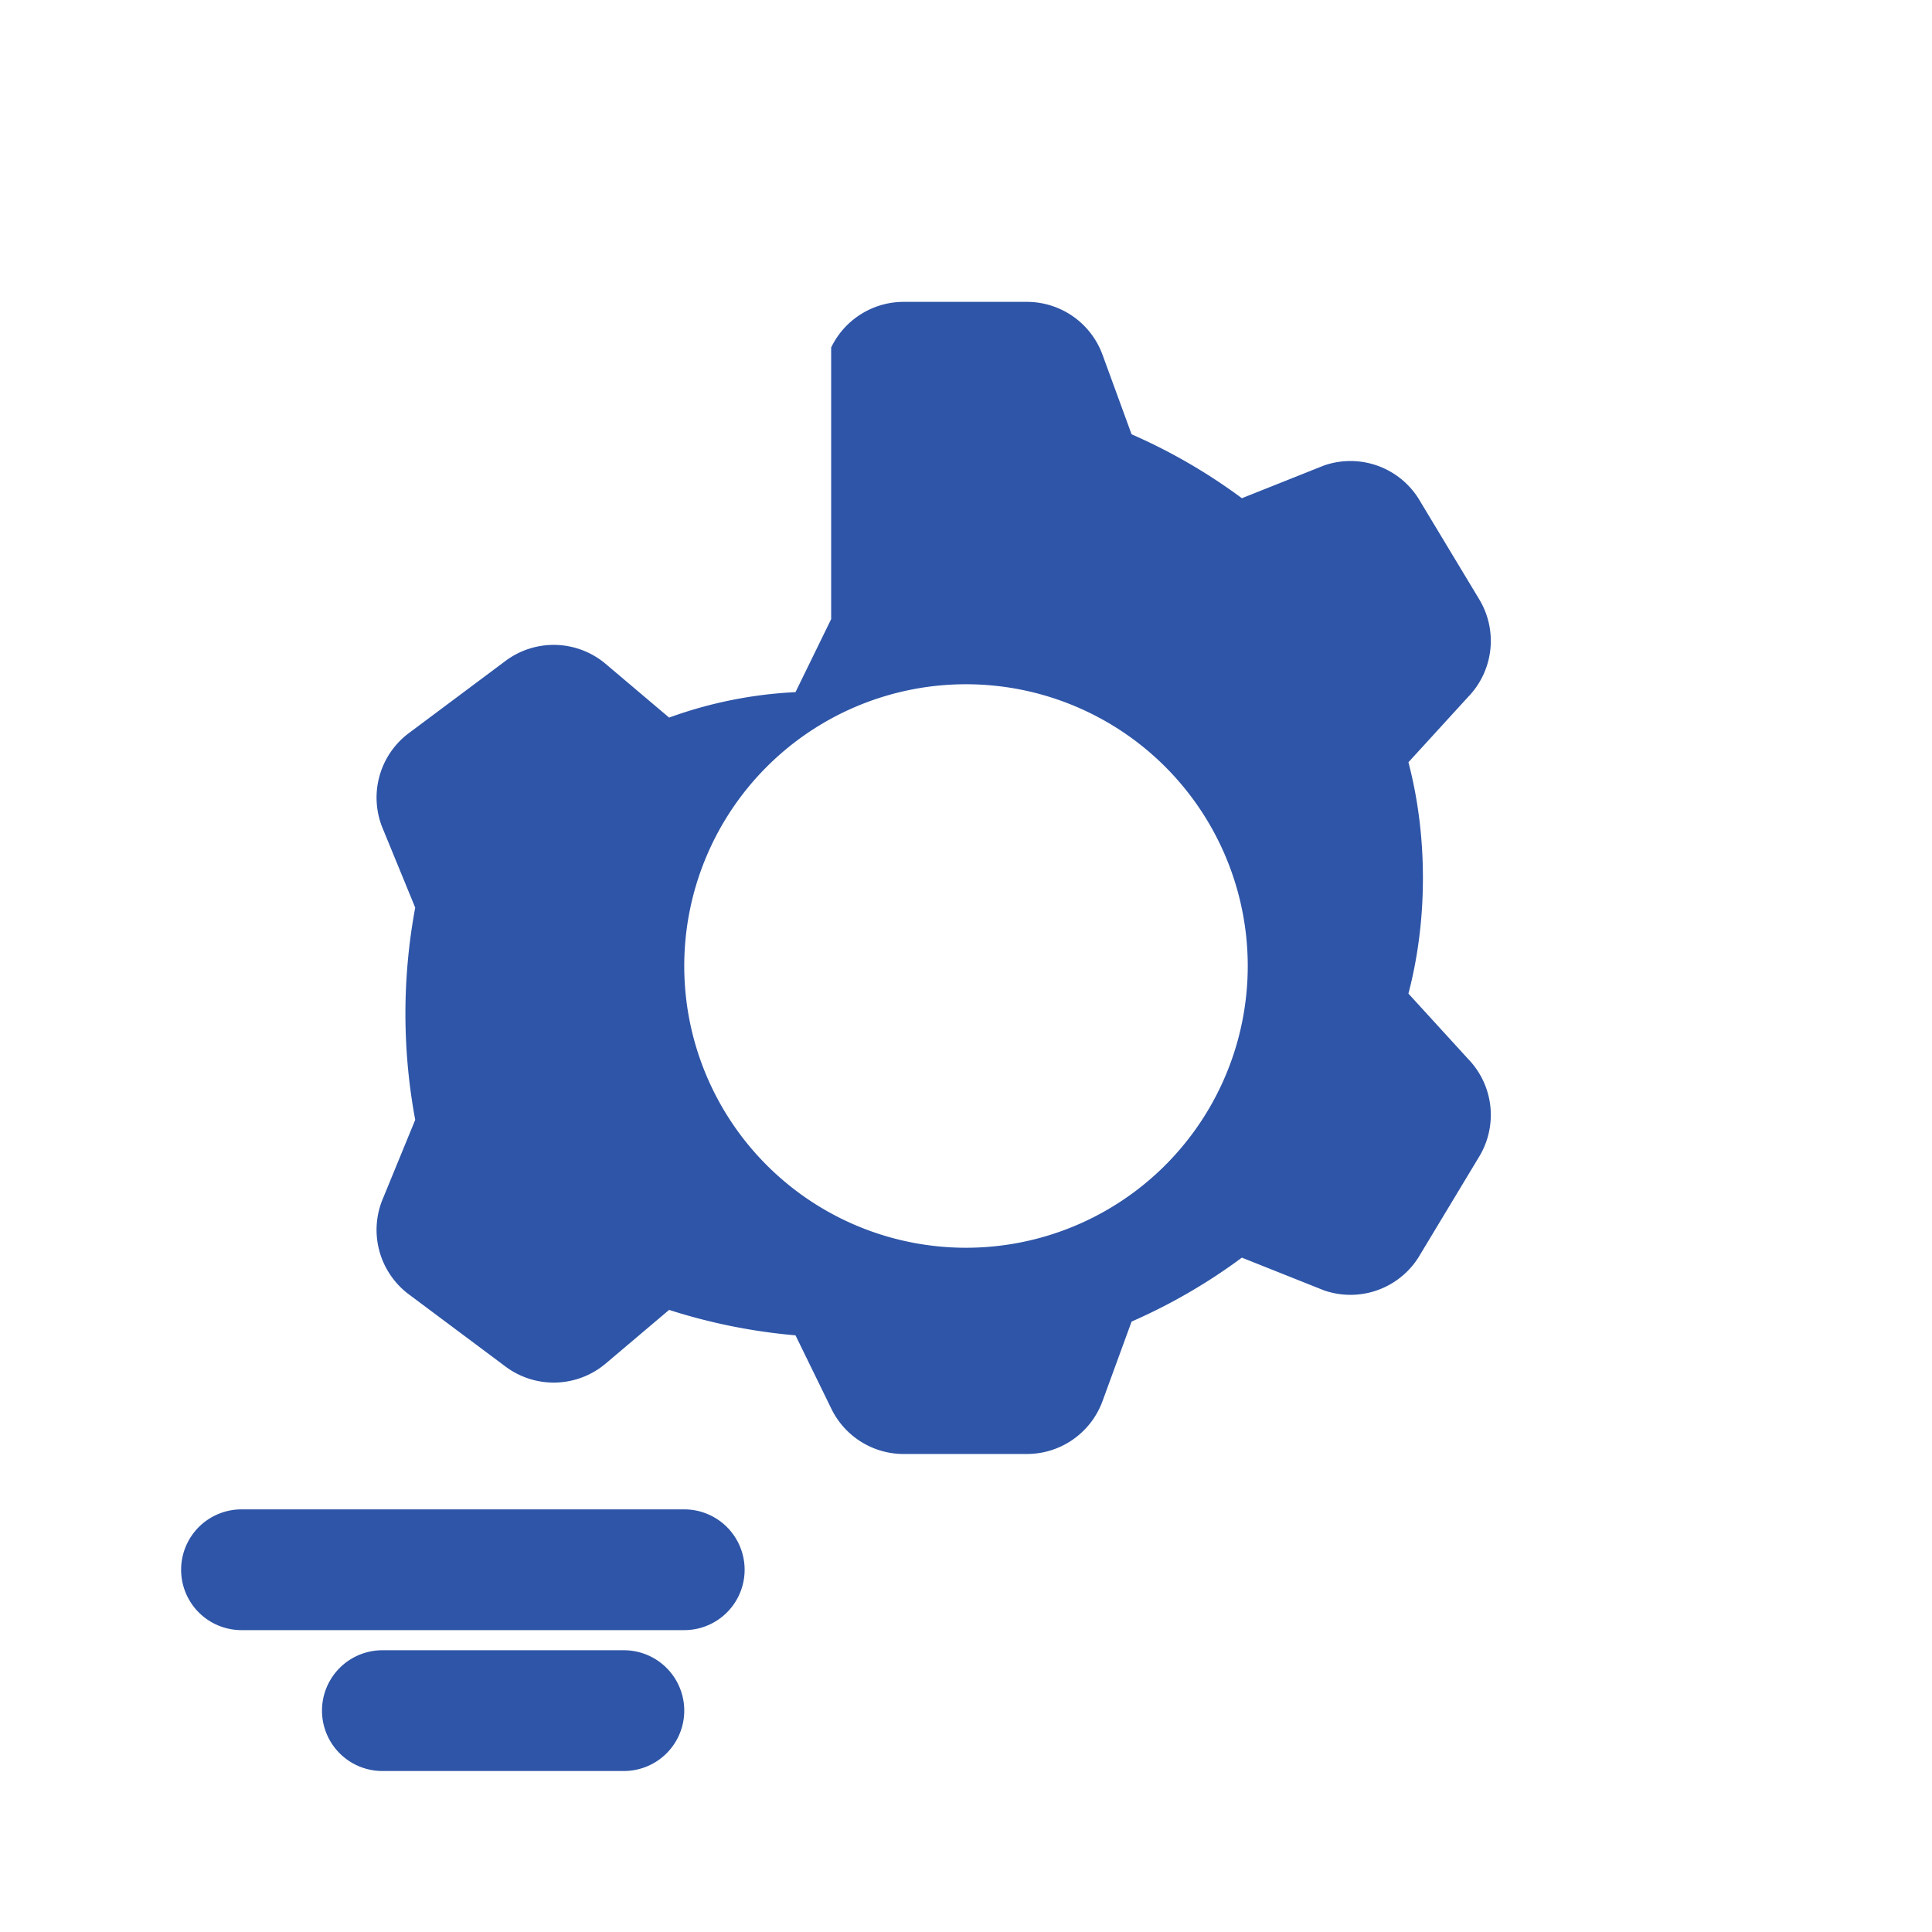 <svg viewBox="0 0 24 24" xmlns="http://www.w3.org/2000/svg">
<g fill="#2E55A7">
<path d="M10.325 4.317a1 1 0 0 1 .918-.567h1.514a1 1 0 0 1 .94.66l.36.985a7.03 7.03 0 0 1 1.37.794l1.019-.406a1 1 0 0 1 1.172.405l.757 1.256a1 1 0 0 1-.139 1.215l-.74.81c.12.46.18.943.18 1.437s-.06.977-.18 1.437l.74.81a1 1 0 0 1 .139 1.215l-.757 1.256a1 1 0 0 1-1.172.405l-1.019-.406a7.03 7.03 0 0 1-1.37.794l-.36.985a1 1 0 0 1-.94.66h-1.514a1 1 0 0 1-.918-.567l-.443-.907a7.14 7.14 0 0 1-1.57-.316l-.792.67a1 1 0 0 1-1.232.04l-1.205-.9a1 1 0 0 1-.323-1.201l.398-.97a7.2 7.2 0 0 1 0-2.636l-.398-.97a1 1 0 0 1 .323-1.201l1.205-.9a1 1 0 0 1 1.232.04l.792.67c.51-.185 1.036-.29 1.57-.316l.443-.907zM12 15.5a3.5 3.5 0 1 0 0-7 3.5 3.5 0 0 0 0 7z"/>
<path d="M3 20.25a.75.75 0 0 1 0-1.5h5.5a.75.75 0 0 1 0 1.5H3zM4.75 22a.75.75 0 0 1 0-1.5h3a.75.75 0 0 1 0 1.5h-3z"/>
</g>
</svg>
